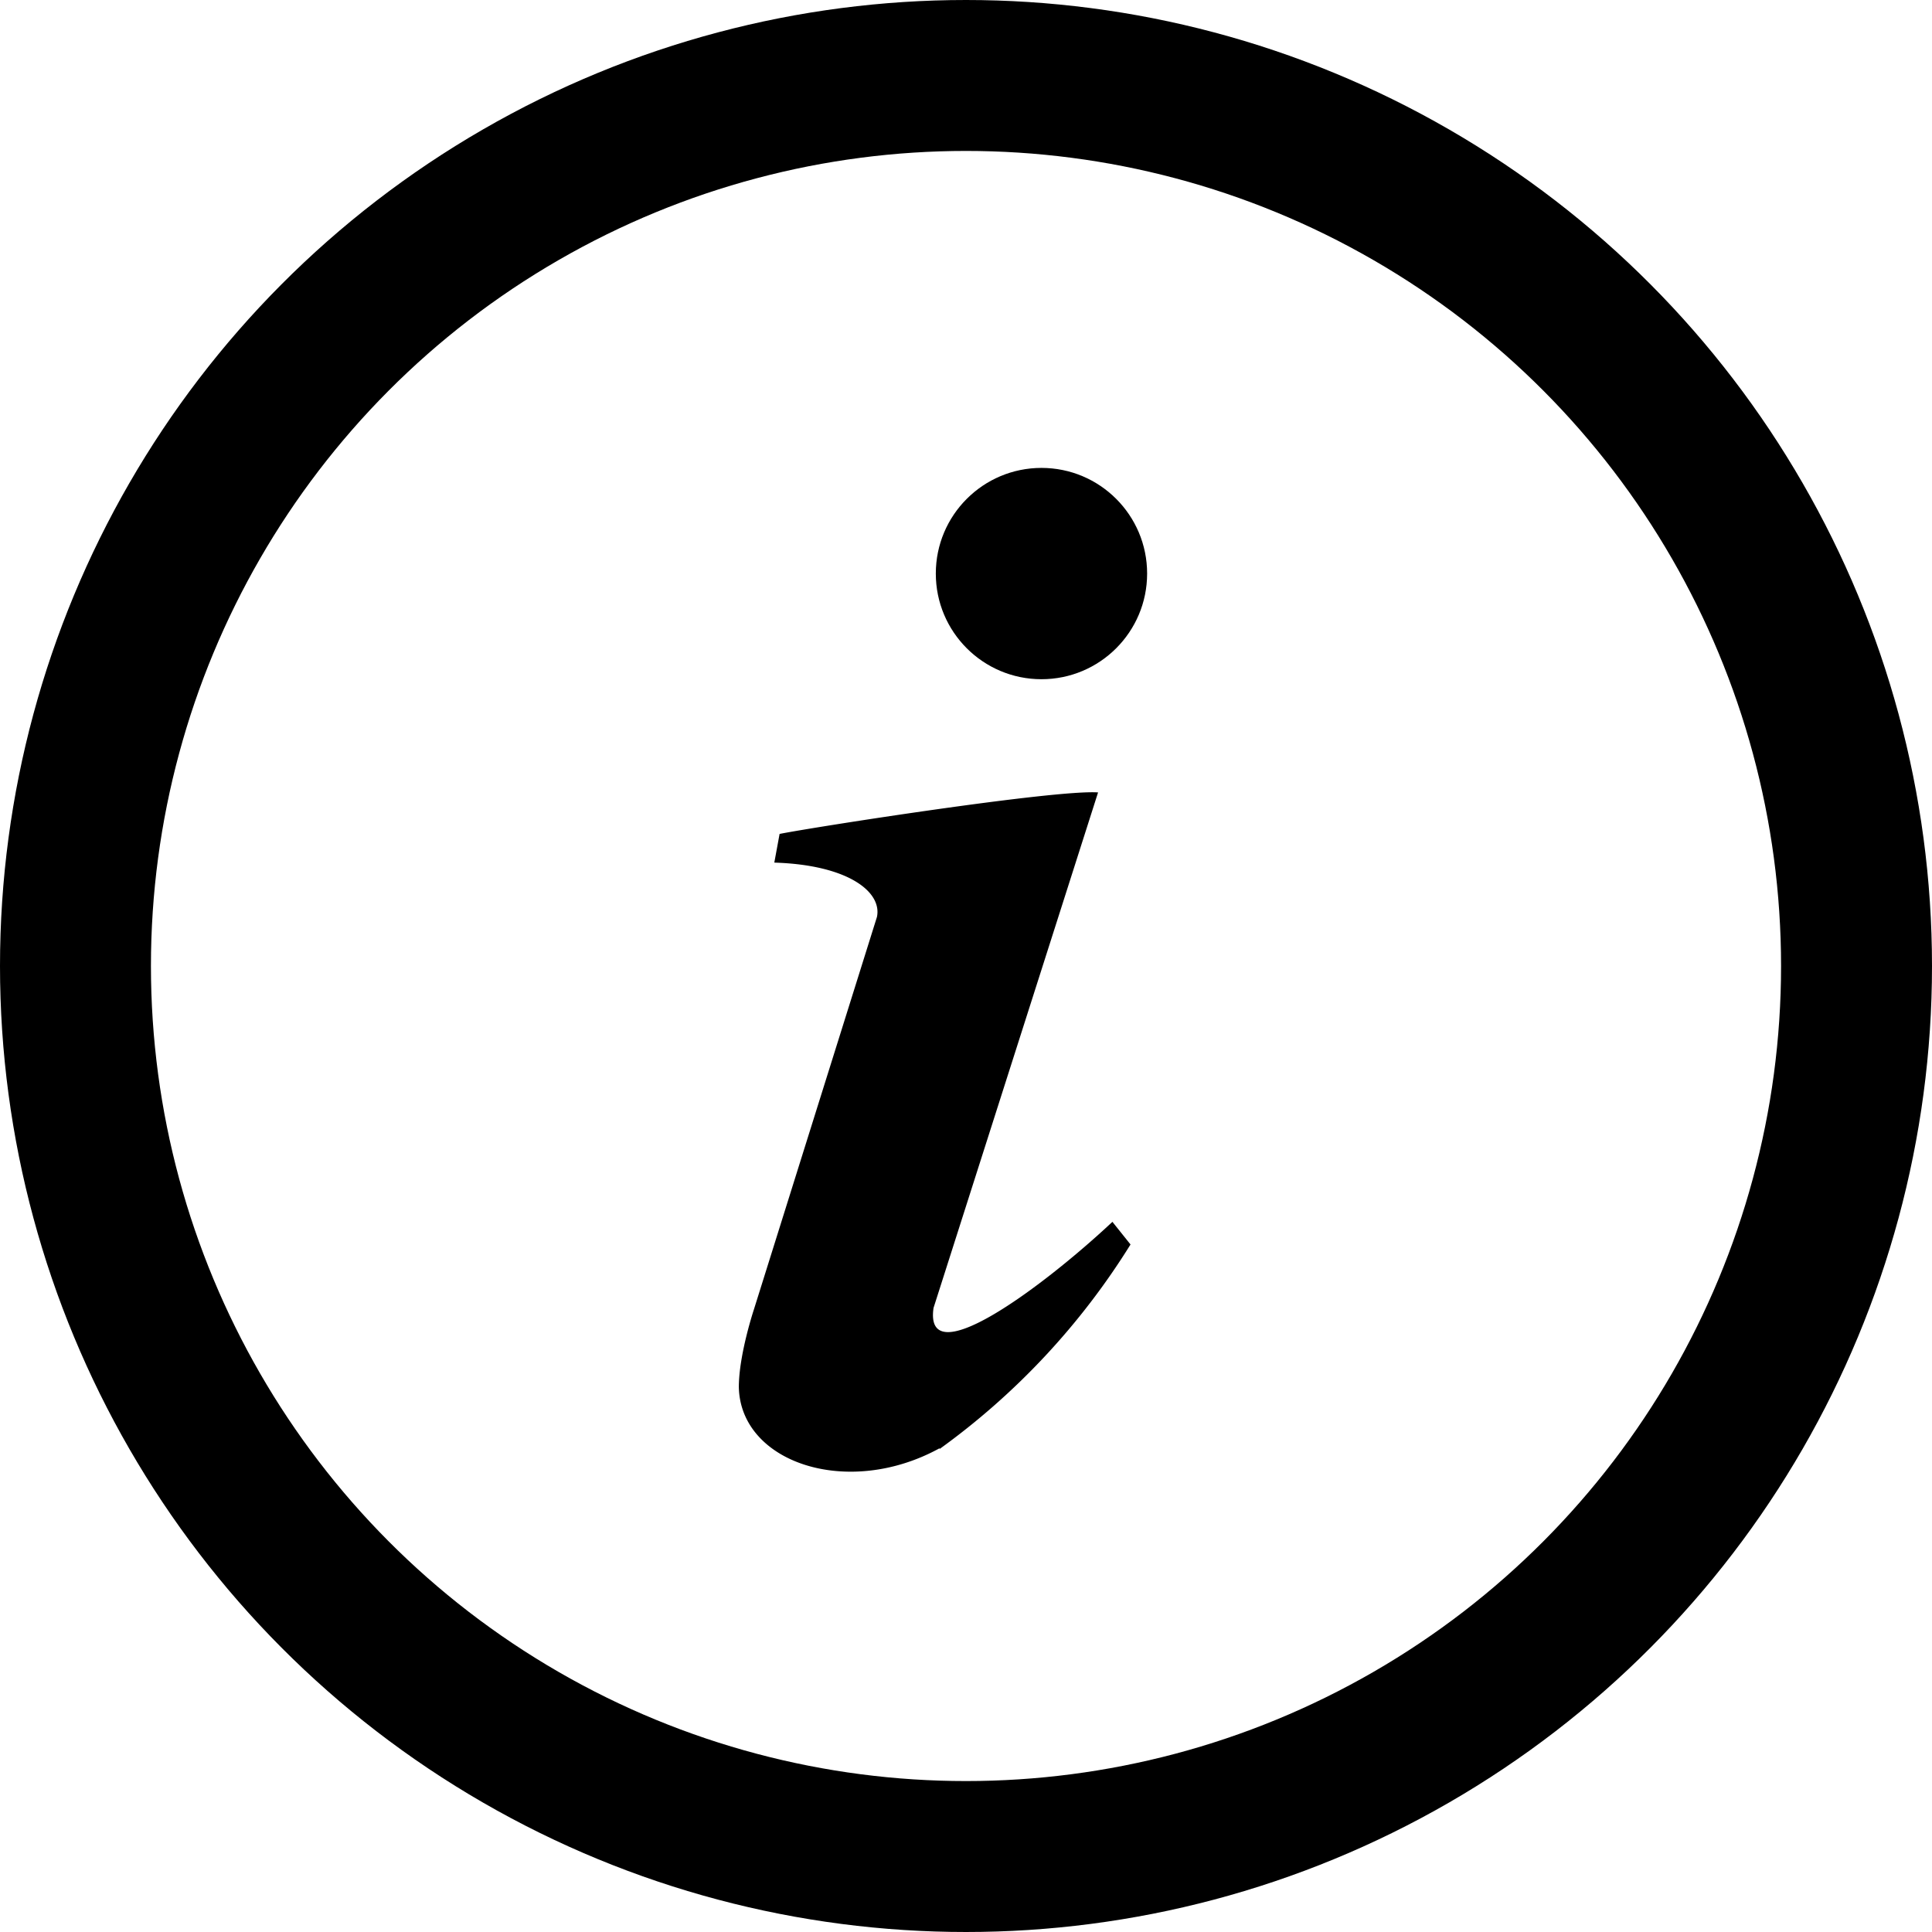 <svg xmlns="http://www.w3.org/2000/svg" viewBox="0 0 256 256" fill="currentColor" stroke="none"><path d="M124.5 192a95.5 95.5 0 0 0 25.3-27.1l-2.4-3c-9.4 8.8-25 20.3-23.7 11.4l21.8-68.3c-5.7-.4-37.7 4.6-42.2 5.5l-.7 3.8c9.8.3 14.3 3.9 13.6 7.2l-16.3 52s-2 6-2 10.3c.2 10 14.4 14.8 26.6 8.1z"></path><circle r="14" cy="76" cx="138"/><circle r="118" cy="128" cx="128" stroke="currentColor" stroke-width="20" fill="none"/></svg>